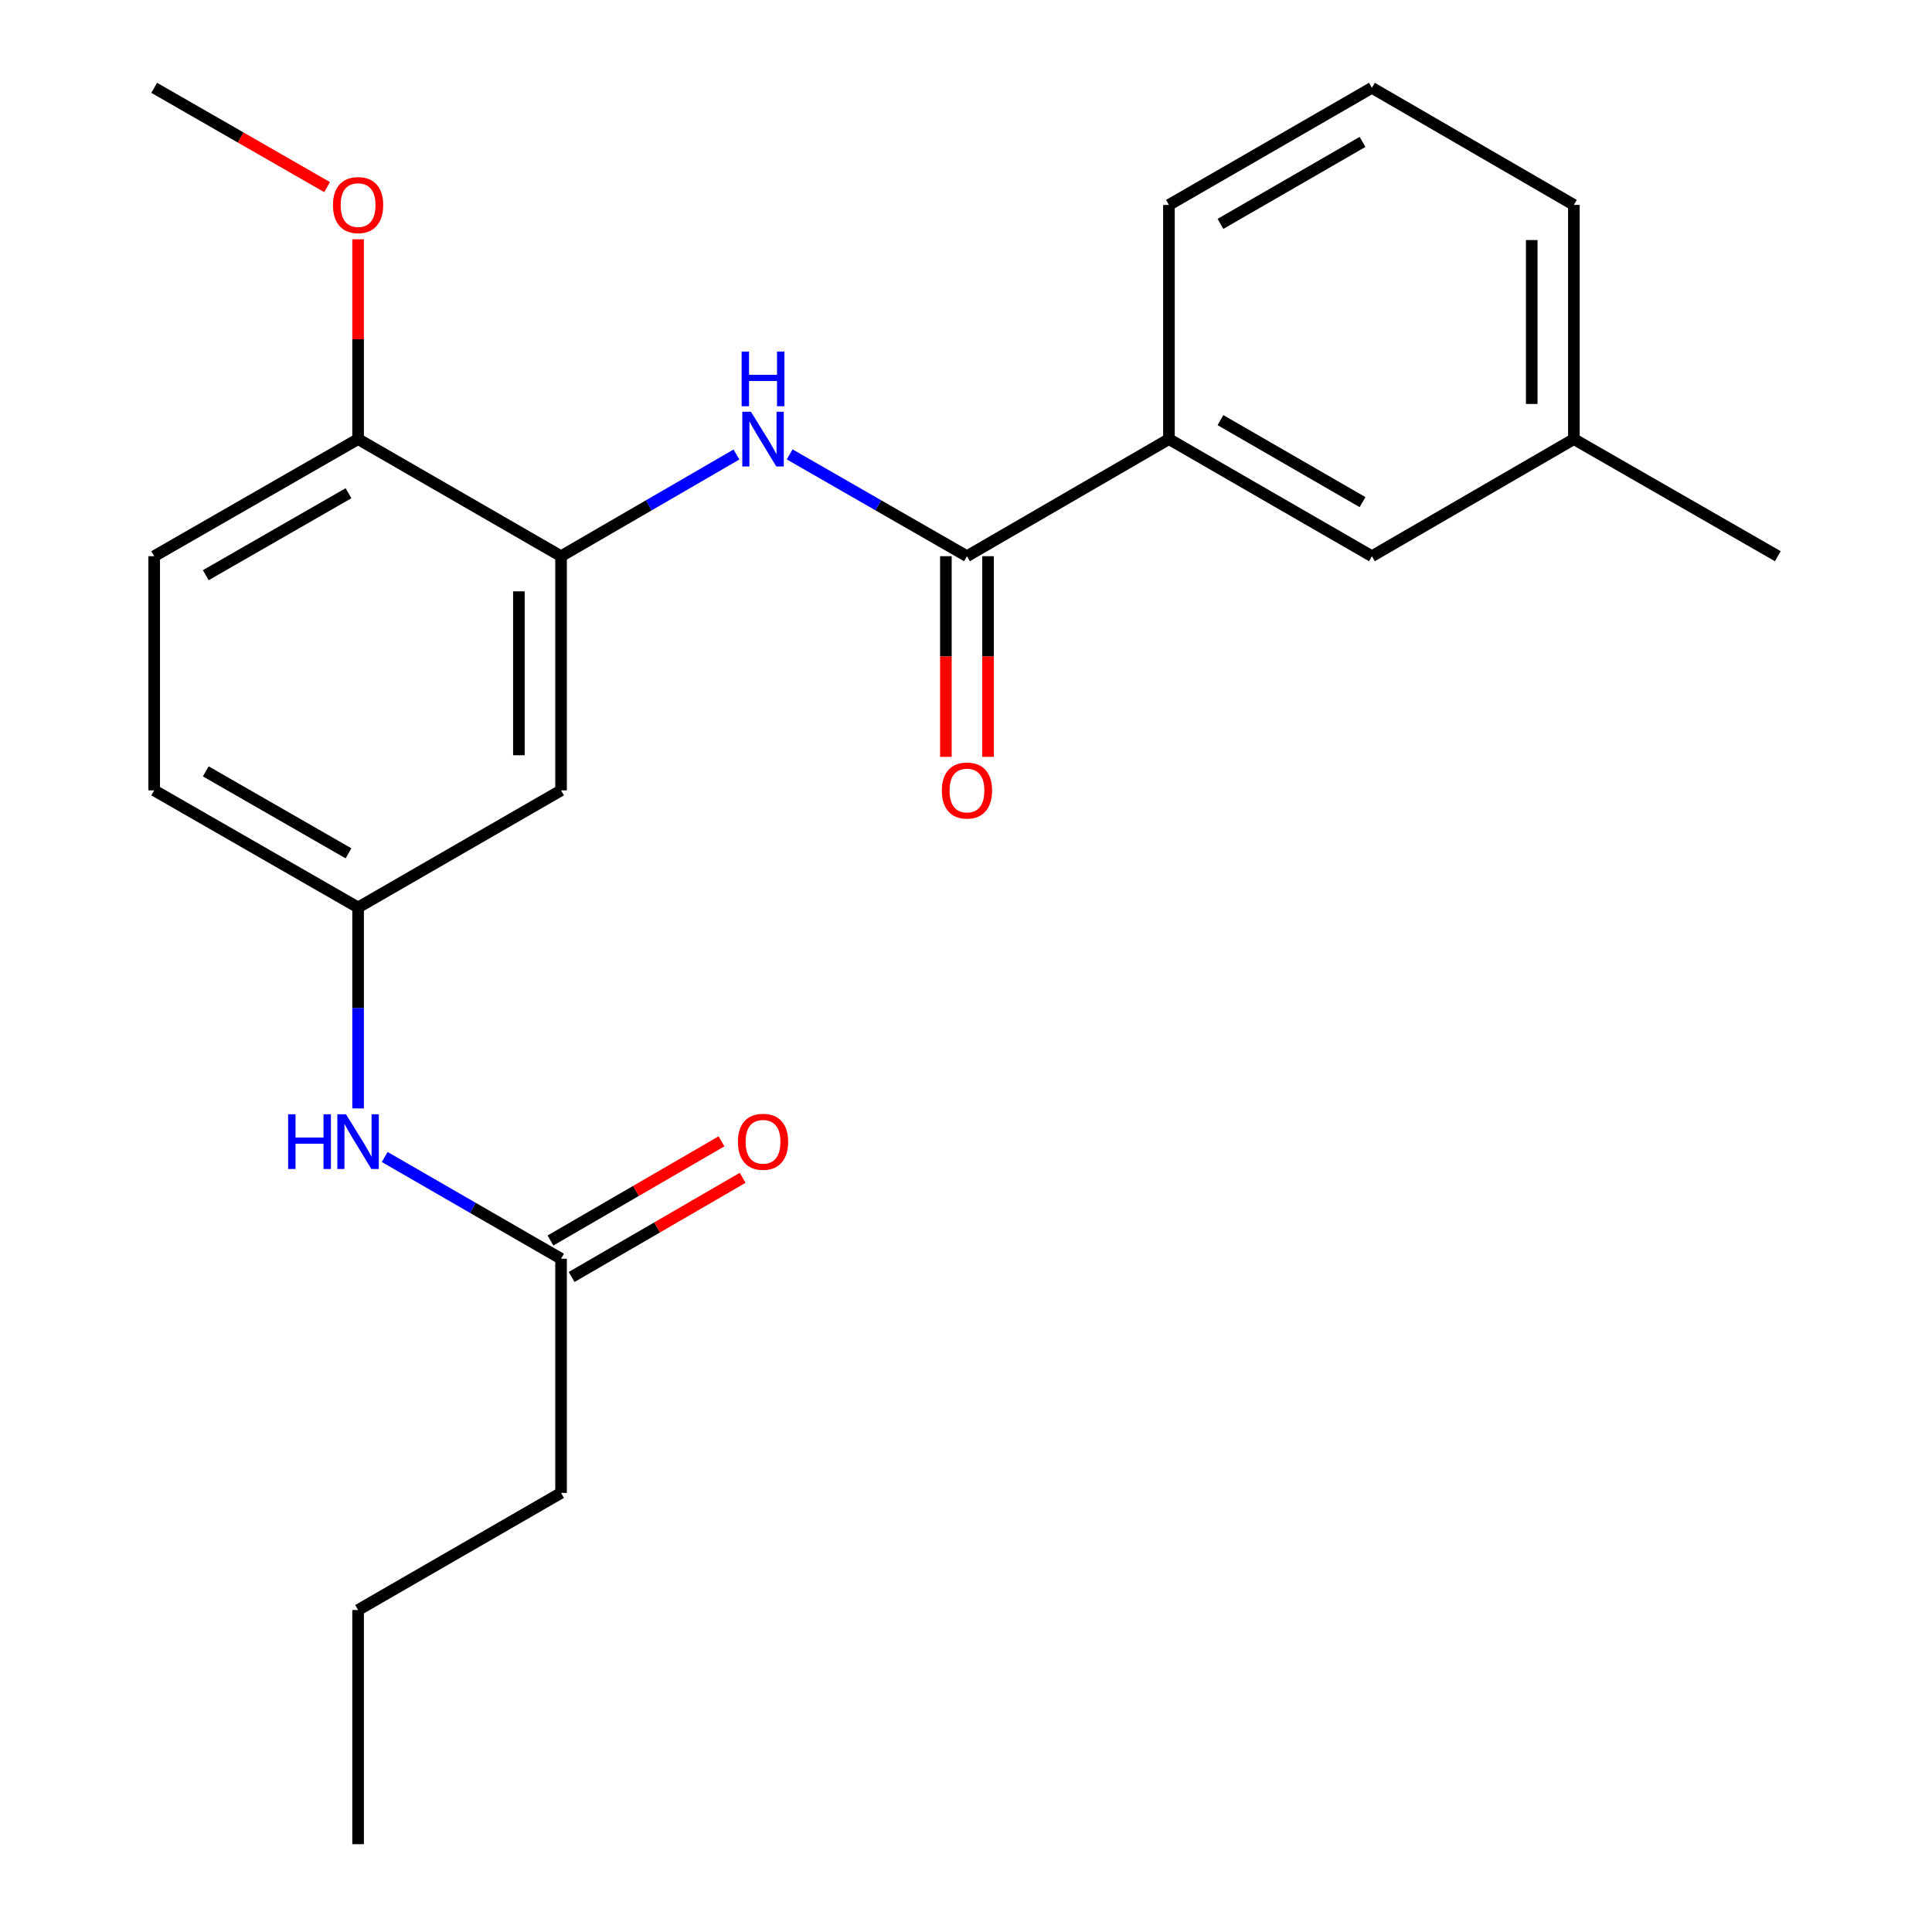 <?xml version='1.0' encoding='iso-8859-1'?>
<svg version='1.1' baseProfile='full'
              xmlns='http://www.w3.org/2000/svg'
                      xmlns:rdkit='http://www.rdkit.org/xml'
                      xmlns:xlink='http://www.w3.org/1999/xlink'
                  xml:space='preserve'
width='1000px' height='1000px' viewBox='0 0 1000 1000'>
<!-- END OF HEADER -->
<rect style='opacity:1.0;fill:#FFFFFF;stroke:none' width='1000' height='1000' x='0' y='0'> </rect>
<path class='bond-0' d='M 500.497,287.89 L 454.613,261.54' style='fill:none;fill-rule:evenodd;stroke:#000000;stroke-width:6px;stroke-linecap:butt;stroke-linejoin:miter;stroke-opacity:1' />
<path class='bond-0' d='M 454.613,261.54 L 408.728,235.19' style='fill:none;fill-rule:evenodd;stroke:#0000FF;stroke-width:6px;stroke-linecap:butt;stroke-linejoin:miter;stroke-opacity:1' />
<path class='bond-3' d='M 500.497,287.89 L 605.042,227.275' style='fill:none;fill-rule:evenodd;stroke:#000000;stroke-width:6px;stroke-linecap:butt;stroke-linejoin:miter;stroke-opacity:1' />
<path class='bond-8' d='M 489.584,287.89 L 489.584,339.818' style='fill:none;fill-rule:evenodd;stroke:#000000;stroke-width:6px;stroke-linecap:butt;stroke-linejoin:miter;stroke-opacity:1' />
<path class='bond-8' d='M 489.584,339.818 L 489.584,391.746' style='fill:none;fill-rule:evenodd;stroke:#FF0000;stroke-width:6px;stroke-linecap:butt;stroke-linejoin:miter;stroke-opacity:1' />
<path class='bond-8' d='M 511.41,287.89 L 511.41,339.818' style='fill:none;fill-rule:evenodd;stroke:#000000;stroke-width:6px;stroke-linecap:butt;stroke-linejoin:miter;stroke-opacity:1' />
<path class='bond-8' d='M 511.41,339.818 L 511.41,391.746' style='fill:none;fill-rule:evenodd;stroke:#FF0000;stroke-width:6px;stroke-linecap:butt;stroke-linejoin:miter;stroke-opacity:1' />
<path class='bond-1' d='M 381.184,235.254 L 335.792,261.572' style='fill:none;fill-rule:evenodd;stroke:#0000FF;stroke-width:6px;stroke-linecap:butt;stroke-linejoin:miter;stroke-opacity:1' />
<path class='bond-1' d='M 335.792,261.572 L 290.4,287.89' style='fill:none;fill-rule:evenodd;stroke:#000000;stroke-width:6px;stroke-linecap:butt;stroke-linejoin:miter;stroke-opacity:1' />
<path class='bond-2' d='M 290.4,287.89 L 290.4,409.096' style='fill:none;fill-rule:evenodd;stroke:#000000;stroke-width:6px;stroke-linecap:butt;stroke-linejoin:miter;stroke-opacity:1' />
<path class='bond-2' d='M 268.574,306.071 L 268.574,390.915' style='fill:none;fill-rule:evenodd;stroke:#000000;stroke-width:6px;stroke-linecap:butt;stroke-linejoin:miter;stroke-opacity:1' />
<path class='bond-7' d='M 290.4,287.89 L 185.345,227.275' style='fill:none;fill-rule:evenodd;stroke:#000000;stroke-width:6px;stroke-linecap:butt;stroke-linejoin:miter;stroke-opacity:1' />
<path class='bond-6' d='M 290.4,409.096 L 185.345,469.699' style='fill:none;fill-rule:evenodd;stroke:#000000;stroke-width:6px;stroke-linecap:butt;stroke-linejoin:miter;stroke-opacity:1' />
<path class='bond-9' d='M 605.042,227.275 L 710.097,287.89' style='fill:none;fill-rule:evenodd;stroke:#000000;stroke-width:6px;stroke-linecap:butt;stroke-linejoin:miter;stroke-opacity:1' />
<path class='bond-9' d='M 631.708,217.463 L 705.247,259.893' style='fill:none;fill-rule:evenodd;stroke:#000000;stroke-width:6px;stroke-linecap:butt;stroke-linejoin:miter;stroke-opacity:1' />
<path class='bond-15' d='M 605.042,227.275 L 605.042,106.069' style='fill:none;fill-rule:evenodd;stroke:#000000;stroke-width:6px;stroke-linecap:butt;stroke-linejoin:miter;stroke-opacity:1' />
<path class='bond-4' d='M 290.4,651.519 L 244.759,625.185' style='fill:none;fill-rule:evenodd;stroke:#000000;stroke-width:6px;stroke-linecap:butt;stroke-linejoin:miter;stroke-opacity:1' />
<path class='bond-4' d='M 244.759,625.185 L 199.118,598.851' style='fill:none;fill-rule:evenodd;stroke:#0000FF;stroke-width:6px;stroke-linecap:butt;stroke-linejoin:miter;stroke-opacity:1' />
<path class='bond-10' d='M 295.874,660.96 L 340.136,635.297' style='fill:none;fill-rule:evenodd;stroke:#000000;stroke-width:6px;stroke-linecap:butt;stroke-linejoin:miter;stroke-opacity:1' />
<path class='bond-10' d='M 340.136,635.297 L 384.398,609.634' style='fill:none;fill-rule:evenodd;stroke:#FF0000;stroke-width:6px;stroke-linecap:butt;stroke-linejoin:miter;stroke-opacity:1' />
<path class='bond-10' d='M 284.926,642.078 L 329.188,616.415' style='fill:none;fill-rule:evenodd;stroke:#000000;stroke-width:6px;stroke-linecap:butt;stroke-linejoin:miter;stroke-opacity:1' />
<path class='bond-10' d='M 329.188,616.415 L 373.45,590.752' style='fill:none;fill-rule:evenodd;stroke:#FF0000;stroke-width:6px;stroke-linecap:butt;stroke-linejoin:miter;stroke-opacity:1' />
<path class='bond-17' d='M 290.4,651.519 L 290.4,772.725' style='fill:none;fill-rule:evenodd;stroke:#000000;stroke-width:6px;stroke-linecap:butt;stroke-linejoin:miter;stroke-opacity:1' />
<path class='bond-5' d='M 185.345,573.714 L 185.345,521.706' style='fill:none;fill-rule:evenodd;stroke:#0000FF;stroke-width:6px;stroke-linecap:butt;stroke-linejoin:miter;stroke-opacity:1' />
<path class='bond-5' d='M 185.345,521.706 L 185.345,469.699' style='fill:none;fill-rule:evenodd;stroke:#000000;stroke-width:6px;stroke-linecap:butt;stroke-linejoin:miter;stroke-opacity:1' />
<path class='bond-24' d='M 185.345,469.699 L 79.806,409.096' style='fill:none;fill-rule:evenodd;stroke:#000000;stroke-width:6px;stroke-linecap:butt;stroke-linejoin:miter;stroke-opacity:1' />
<path class='bond-24' d='M 180.383,441.681 L 106.505,399.259' style='fill:none;fill-rule:evenodd;stroke:#000000;stroke-width:6px;stroke-linecap:butt;stroke-linejoin:miter;stroke-opacity:1' />
<path class='bond-11' d='M 185.345,227.275 L 79.806,287.89' style='fill:none;fill-rule:evenodd;stroke:#000000;stroke-width:6px;stroke-linecap:butt;stroke-linejoin:miter;stroke-opacity:1' />
<path class='bond-11' d='M 180.385,255.294 L 106.507,297.724' style='fill:none;fill-rule:evenodd;stroke:#000000;stroke-width:6px;stroke-linecap:butt;stroke-linejoin:miter;stroke-opacity:1' />
<path class='bond-14' d='M 185.345,227.275 L 185.345,175.567' style='fill:none;fill-rule:evenodd;stroke:#000000;stroke-width:6px;stroke-linecap:butt;stroke-linejoin:miter;stroke-opacity:1' />
<path class='bond-14' d='M 185.345,175.567 L 185.345,123.86' style='fill:none;fill-rule:evenodd;stroke:#FF0000;stroke-width:6px;stroke-linecap:butt;stroke-linejoin:miter;stroke-opacity:1' />
<path class='bond-13' d='M 710.097,287.89 L 814.642,227.275' style='fill:none;fill-rule:evenodd;stroke:#000000;stroke-width:6px;stroke-linecap:butt;stroke-linejoin:miter;stroke-opacity:1' />
<path class='bond-12' d='M 79.806,287.89 L 79.806,409.096' style='fill:none;fill-rule:evenodd;stroke:#000000;stroke-width:6px;stroke-linecap:butt;stroke-linejoin:miter;stroke-opacity:1' />
<path class='bond-19' d='M 814.642,227.275 L 920.194,287.89' style='fill:none;fill-rule:evenodd;stroke:#000000;stroke-width:6px;stroke-linecap:butt;stroke-linejoin:miter;stroke-opacity:1' />
<path class='bond-23' d='M 814.642,227.275 L 814.642,106.069' style='fill:none;fill-rule:evenodd;stroke:#000000;stroke-width:6px;stroke-linecap:butt;stroke-linejoin:miter;stroke-opacity:1' />
<path class='bond-23' d='M 792.817,209.094 L 792.817,124.25' style='fill:none;fill-rule:evenodd;stroke:#000000;stroke-width:6px;stroke-linecap:butt;stroke-linejoin:miter;stroke-opacity:1' />
<path class='bond-20' d='M 169.303,96.856 L 124.554,71.155' style='fill:none;fill-rule:evenodd;stroke:#FF0000;stroke-width:6px;stroke-linecap:butt;stroke-linejoin:miter;stroke-opacity:1' />
<path class='bond-20' d='M 124.554,71.155 L 79.806,45.455' style='fill:none;fill-rule:evenodd;stroke:#000000;stroke-width:6px;stroke-linecap:butt;stroke-linejoin:miter;stroke-opacity:1' />
<path class='bond-16' d='M 605.042,106.069 L 710.097,45.455' style='fill:none;fill-rule:evenodd;stroke:#000000;stroke-width:6px;stroke-linecap:butt;stroke-linejoin:miter;stroke-opacity:1' />
<path class='bond-16' d='M 631.708,115.882 L 705.247,73.451' style='fill:none;fill-rule:evenodd;stroke:#000000;stroke-width:6px;stroke-linecap:butt;stroke-linejoin:miter;stroke-opacity:1' />
<path class='bond-18' d='M 710.097,45.455 L 814.642,106.069' style='fill:none;fill-rule:evenodd;stroke:#000000;stroke-width:6px;stroke-linecap:butt;stroke-linejoin:miter;stroke-opacity:1' />
<path class='bond-21' d='M 290.4,772.725 L 185.345,833.34' style='fill:none;fill-rule:evenodd;stroke:#000000;stroke-width:6px;stroke-linecap:butt;stroke-linejoin:miter;stroke-opacity:1' />
<path class='bond-22' d='M 185.345,833.34 L 185.345,954.545' style='fill:none;fill-rule:evenodd;stroke:#000000;stroke-width:6px;stroke-linecap:butt;stroke-linejoin:miter;stroke-opacity:1' />
<path  class='atom-1' d='M 388.685 213.115
L 397.965 228.115
Q 398.885 229.595, 400.365 232.275
Q 401.845 234.955, 401.925 235.115
L 401.925 213.115
L 405.685 213.115
L 405.685 241.435
L 401.805 241.435
L 391.845 225.035
Q 390.685 223.115, 389.445 220.915
Q 388.245 218.715, 387.885 218.035
L 387.885 241.435
L 384.205 241.435
L 384.205 213.115
L 388.685 213.115
' fill='#0000FF'/>
<path  class='atom-1' d='M 383.865 181.963
L 387.705 181.963
L 387.705 194.003
L 402.185 194.003
L 402.185 181.963
L 406.025 181.963
L 406.025 210.283
L 402.185 210.283
L 402.185 197.203
L 387.705 197.203
L 387.705 210.283
L 383.865 210.283
L 383.865 181.963
' fill='#0000FF'/>
<path  class='atom-6' d='M 149.125 576.744
L 152.965 576.744
L 152.965 588.784
L 167.445 588.784
L 167.445 576.744
L 171.285 576.744
L 171.285 605.064
L 167.445 605.064
L 167.445 591.984
L 152.965 591.984
L 152.965 605.064
L 149.125 605.064
L 149.125 576.744
' fill='#0000FF'/>
<path  class='atom-6' d='M 179.085 576.744
L 188.365 591.744
Q 189.285 593.224, 190.765 595.904
Q 192.245 598.584, 192.325 598.744
L 192.325 576.744
L 196.085 576.744
L 196.085 605.064
L 192.205 605.064
L 182.245 588.664
Q 181.085 586.744, 179.845 584.544
Q 178.645 582.344, 178.285 581.664
L 178.285 605.064
L 174.605 605.064
L 174.605 576.744
L 179.085 576.744
' fill='#0000FF'/>
<path  class='atom-9' d='M 487.497 409.176
Q 487.497 402.376, 490.857 398.576
Q 494.217 394.776, 500.497 394.776
Q 506.777 394.776, 510.137 398.576
Q 513.497 402.376, 513.497 409.176
Q 513.497 416.056, 510.097 419.976
Q 506.697 423.856, 500.497 423.856
Q 494.257 423.856, 490.857 419.976
Q 487.497 416.096, 487.497 409.176
M 500.497 420.656
Q 504.817 420.656, 507.137 417.776
Q 509.497 414.856, 509.497 409.176
Q 509.497 403.616, 507.137 400.816
Q 504.817 397.976, 500.497 397.976
Q 496.177 397.976, 493.817 400.776
Q 491.497 403.576, 491.497 409.176
Q 491.497 414.896, 493.817 417.776
Q 496.177 420.656, 500.497 420.656
' fill='#FF0000'/>
<path  class='atom-11' d='M 381.945 590.984
Q 381.945 584.184, 385.305 580.384
Q 388.665 576.584, 394.945 576.584
Q 401.225 576.584, 404.585 580.384
Q 407.945 584.184, 407.945 590.984
Q 407.945 597.864, 404.545 601.784
Q 401.145 605.664, 394.945 605.664
Q 388.705 605.664, 385.305 601.784
Q 381.945 597.904, 381.945 590.984
M 394.945 602.464
Q 399.265 602.464, 401.585 599.584
Q 403.945 596.664, 403.945 590.984
Q 403.945 585.424, 401.585 582.624
Q 399.265 579.784, 394.945 579.784
Q 390.625 579.784, 388.265 582.584
Q 385.945 585.384, 385.945 590.984
Q 385.945 596.704, 388.265 599.584
Q 390.625 602.464, 394.945 602.464
' fill='#FF0000'/>
<path  class='atom-15' d='M 172.345 106.149
Q 172.345 99.35, 175.705 95.549
Q 179.065 91.749, 185.345 91.749
Q 191.625 91.749, 194.985 95.549
Q 198.345 99.35, 198.345 106.149
Q 198.345 113.029, 194.945 116.949
Q 191.545 120.829, 185.345 120.829
Q 179.105 120.829, 175.705 116.949
Q 172.345 113.069, 172.345 106.149
M 185.345 117.629
Q 189.665 117.629, 191.985 114.749
Q 194.345 111.829, 194.345 106.149
Q 194.345 100.589, 191.985 97.79
Q 189.665 94.95, 185.345 94.95
Q 181.025 94.95, 178.665 97.749
Q 176.345 100.549, 176.345 106.149
Q 176.345 111.869, 178.665 114.749
Q 181.025 117.629, 185.345 117.629
' fill='#FF0000'/>
</svg>

